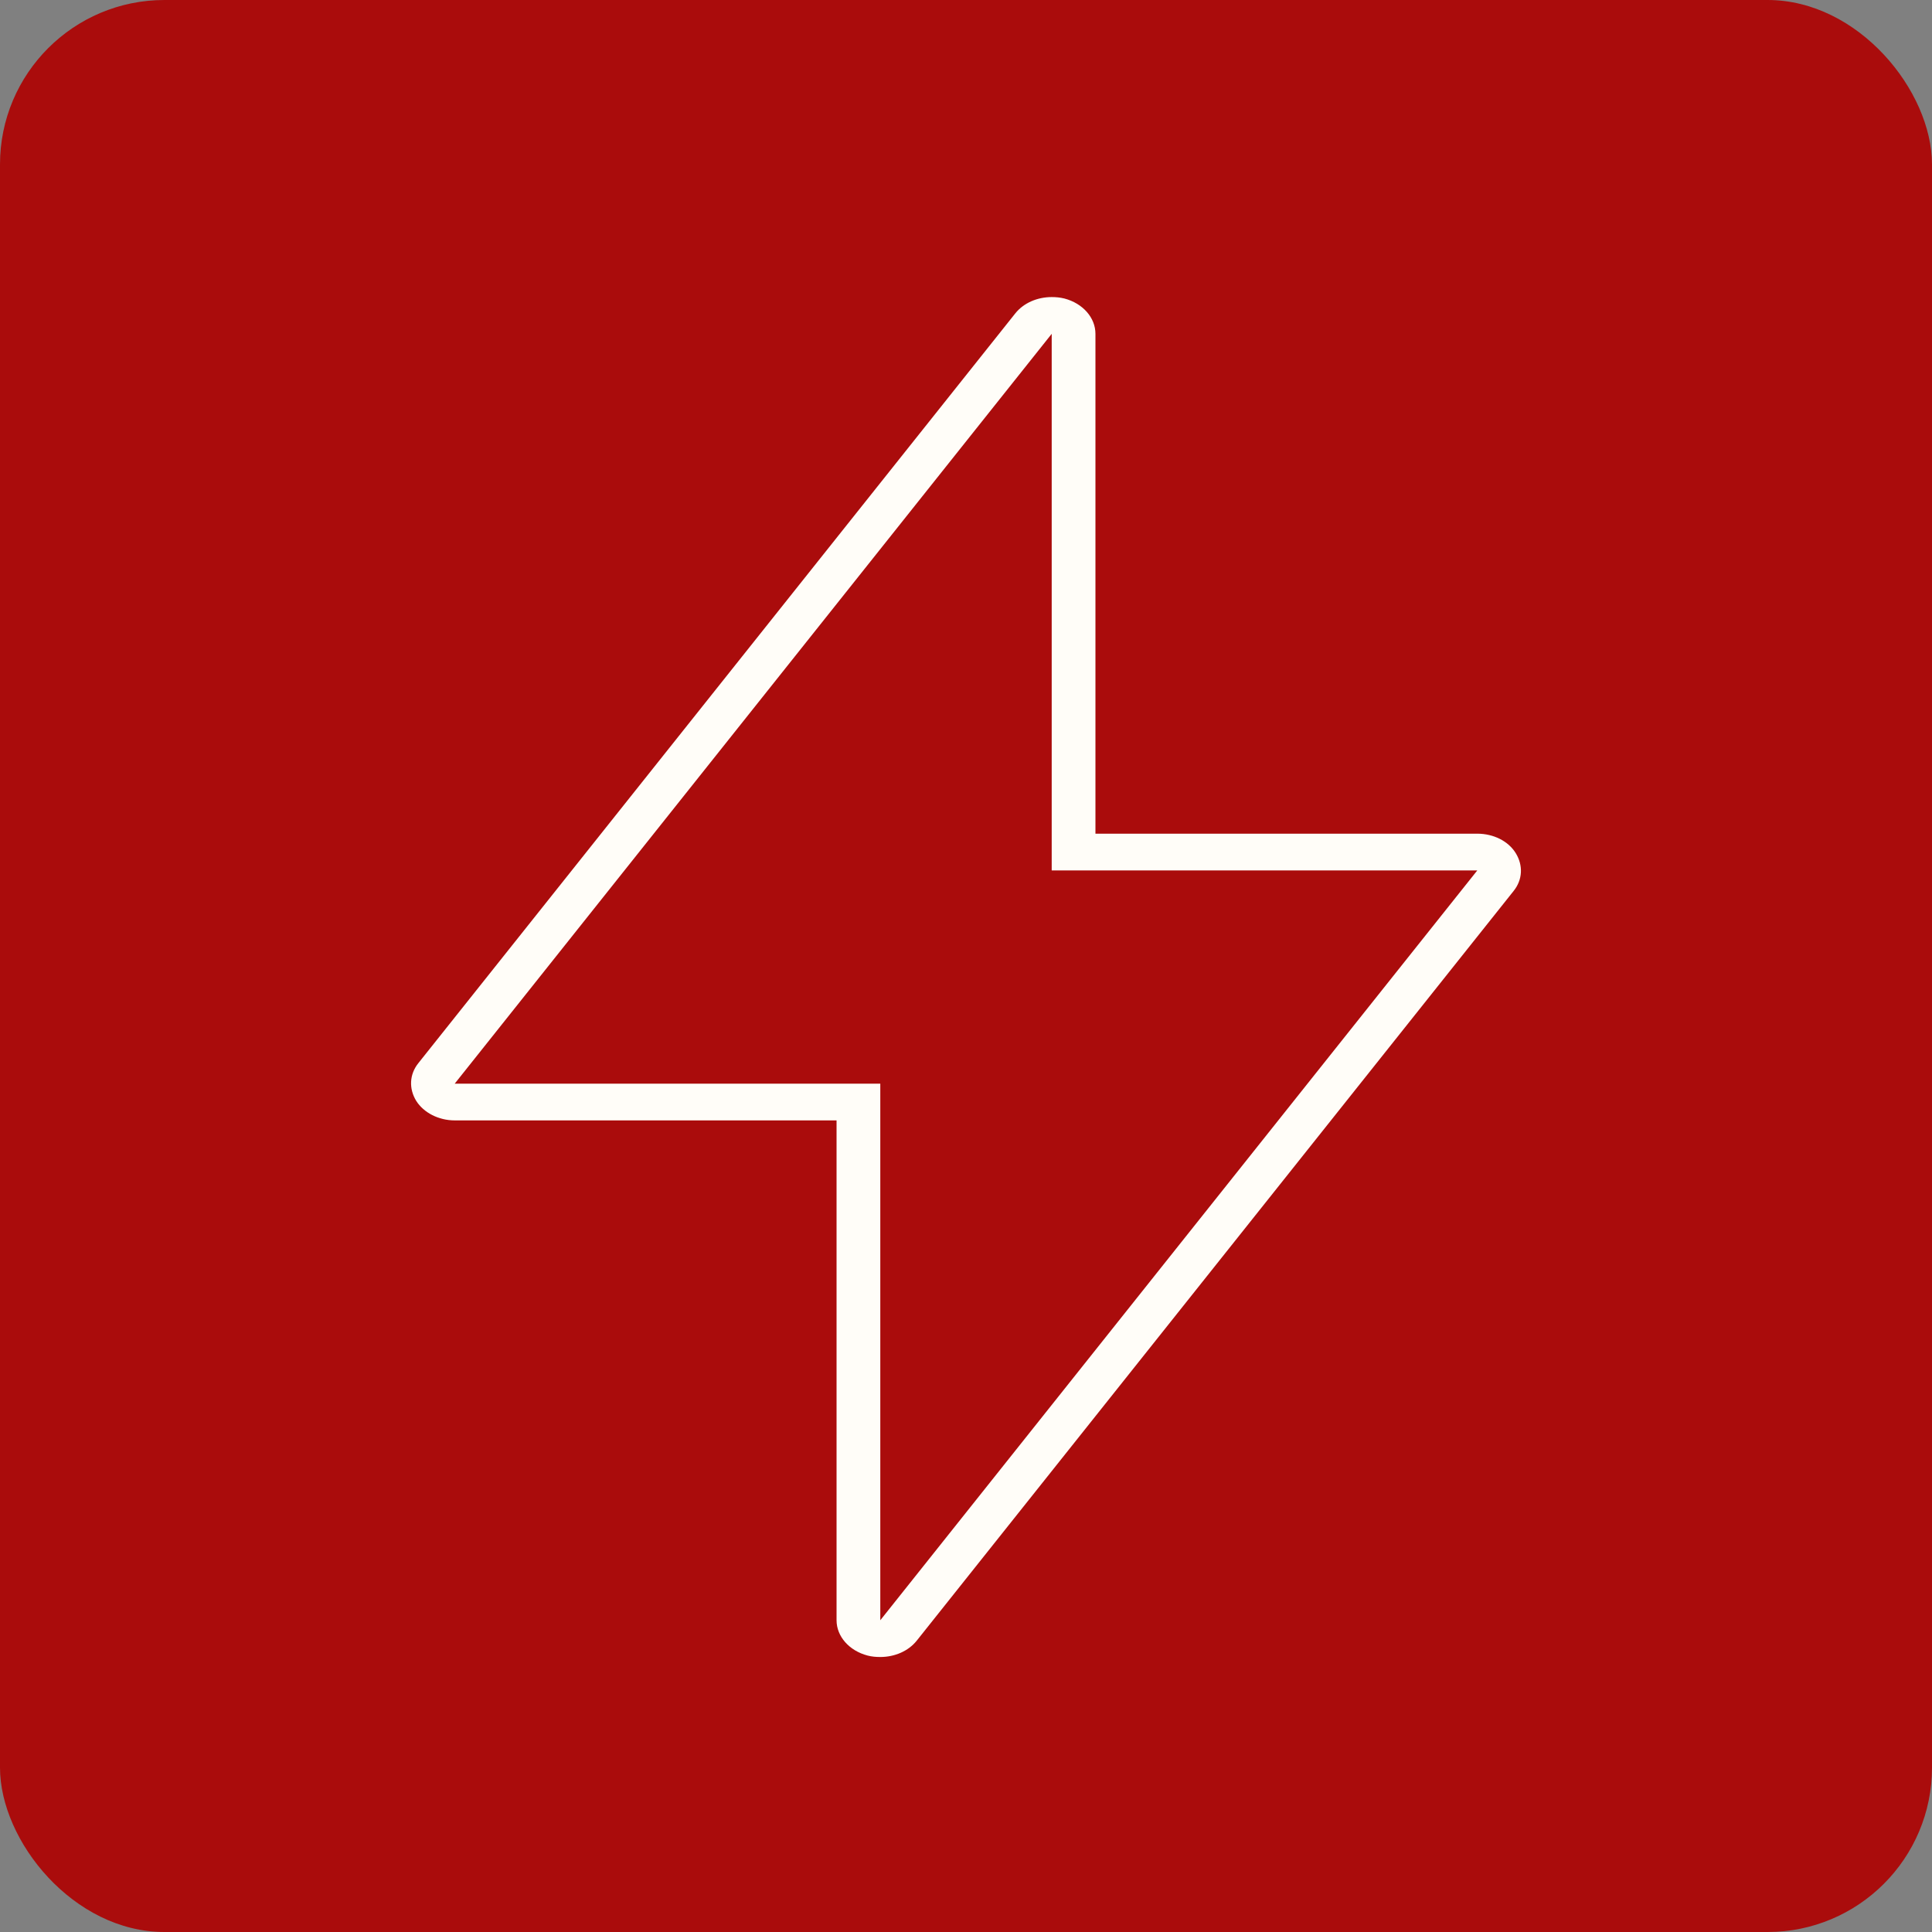 <?xml version="1.0" encoding="UTF-8"?> <svg xmlns="http://www.w3.org/2000/svg" width="47" height="47" viewBox="0 0 47 47" fill="none"><rect x="0" y="0" width="47" height="47" fill="#808080" stroke="none"/><rect width="47" height="47" rx="4" fill="#AA0C0C"></rect><path d="M35.938 20.281H26.649V8.121C26.649 7.727 26.341 7.379 25.894 7.262C25.788 7.236 25.692 7.227 25.585 7.227C25.234 7.227 24.904 7.37 24.702 7.62L10.179 25.861C9.956 26.138 9.945 26.487 10.126 26.782C10.307 27.068 10.669 27.256 11.062 27.256H20.351V39.416C20.351 39.81 20.659 40.158 21.106 40.275C21.212 40.302 21.308 40.31 21.415 40.31C21.766 40.31 22.096 40.167 22.298 39.917L36.821 21.676C37.044 21.399 37.055 21.05 36.874 20.755C36.693 20.46 36.331 20.281 35.938 20.281ZM21.415 39.416V26.362H11.062L25.585 8.121V21.175H35.938L21.415 39.416Z" fill="#FFFDF8"></path></svg> 